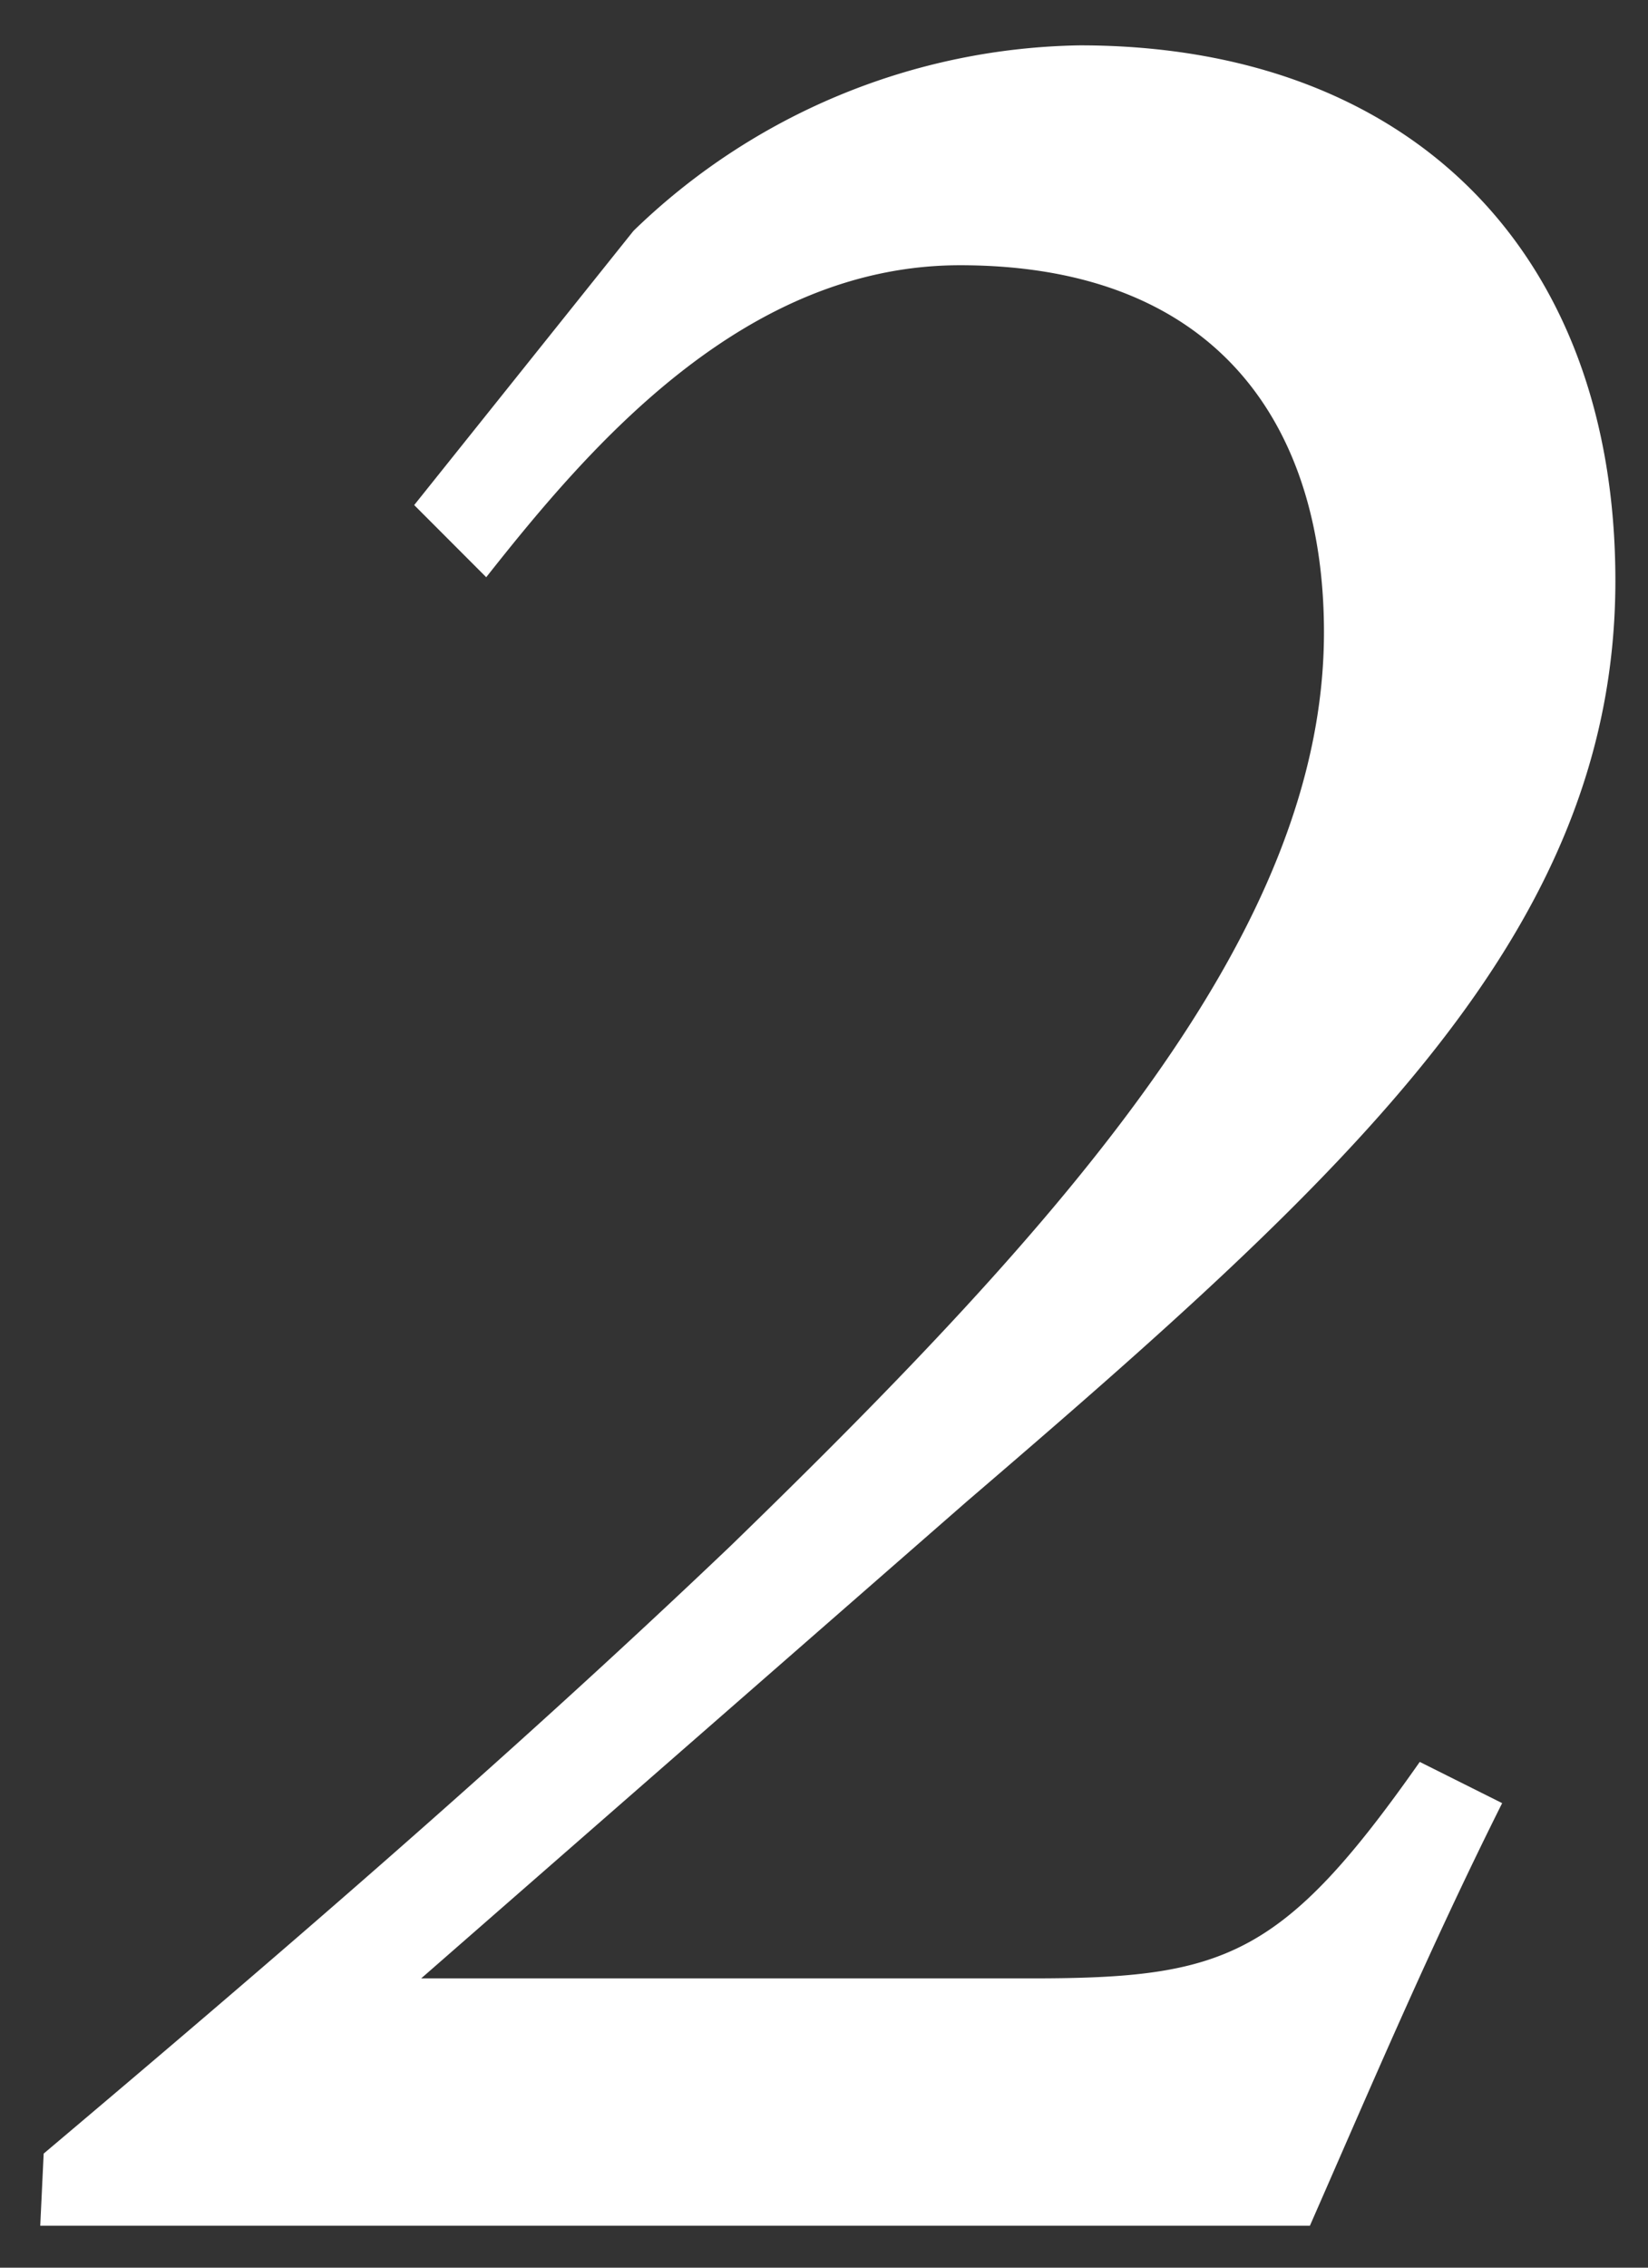<svg xmlns="http://www.w3.org/2000/svg" viewBox="0 0 24 33"><rect x="0" y="0" width="24" height="33" fill="#333333" stroke="none"/><g data-name="レイヤー 2"><g data-name="レイヤー 1"><path data-name="&lt;スライス&gt;" fill="none" opacity=".5" d="M0 0h24v33H0z"/><path d="M6.032 7.35L7.081 8.4c1.5-1.9 3.748-4.54 6.9-4.54 3.8 0 5.3 2.39 5.3 5.34 0 4.35-3.748 8.55-8.645 13.3-3.349 3.19-6.8 6.14-10 8.84l-.05 1.05h18.49c.9-2.05 1.749-4.05 2.8-6.15l-1.2-.6c-2 2.85-2.848 3.15-5.647 3.15H6.134l7.946-6.94c5.6-4.8 9.445-8.3 9.445-13.4 0-4.79-3-7.79-7.8-7.79a9.543 9.543 0 00-6.5 2.7z" fill="#fff" fill-rule="evenodd"/></g></g></svg>